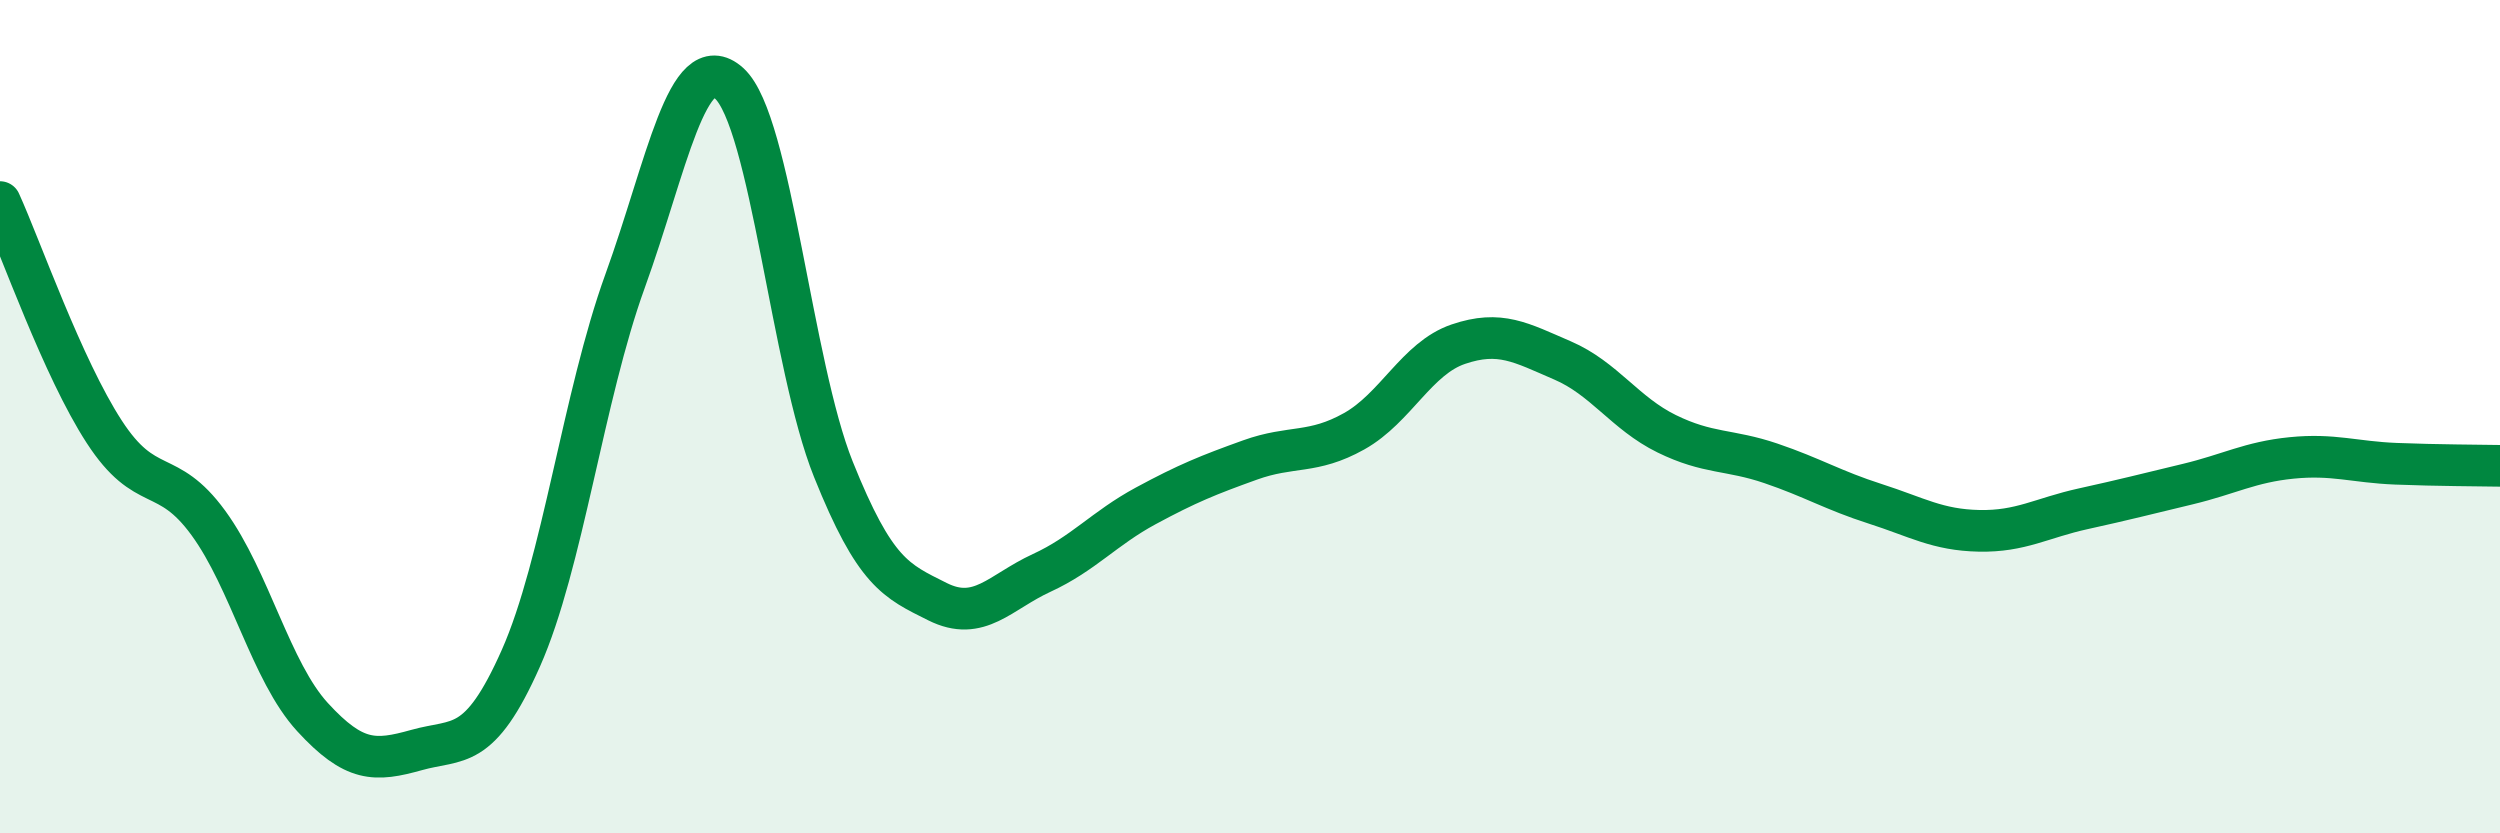 
    <svg width="60" height="20" viewBox="0 0 60 20" xmlns="http://www.w3.org/2000/svg">
      <path
        d="M 0,4.85 C 0.5,5.95 1.5,8.82 2.5,10.36 C 3.5,11.9 4,11.18 5,12.55 C 6,13.92 6.5,16.12 7.5,17.21 C 8.5,18.3 9,18.28 10,18 C 11,17.72 11.5,18.05 12.5,15.8 C 13.5,13.55 14,9.51 15,6.75 C 16,3.99 16.5,1.1 17.5,2 C 18.5,2.9 19,8.77 20,11.26 C 21,13.75 21.5,13.94 22.5,14.44 C 23.5,14.94 24,14.21 25,13.75 C 26,13.29 26.5,12.68 27.5,12.14 C 28.5,11.6 29,11.4 30,11.04 C 31,10.68 31.5,10.91 32.5,10.35 C 33.5,9.79 34,8.6 35,8.26 C 36,7.92 36.5,8.22 37.5,8.65 C 38.5,9.08 39,9.92 40,10.41 C 41,10.9 41.5,10.78 42.5,11.12 C 43.5,11.46 44,11.77 45,12.09 C 46,12.41 46.5,12.72 47.5,12.74 C 48.5,12.76 49,12.43 50,12.21 C 51,11.99 51.5,11.86 52.5,11.62 C 53.5,11.38 54,11.09 55,10.99 C 56,10.89 56.5,11.09 57.5,11.13 C 58.5,11.17 59.5,11.17 60,11.18L60 20L0 20Z"
        fill="#008740"
        opacity="0.1"
        stroke-linecap="round"
        stroke-linejoin="round"
      />
      <path
        d="M 0,4.85 C 0.5,5.95 1.5,8.82 2.5,10.36 C 3.5,11.9 4,11.18 5,12.55 C 6,13.92 6.5,16.12 7.5,17.21 C 8.5,18.3 9,18.28 10,18 C 11,17.72 11.5,18.05 12.5,15.8 C 13.5,13.55 14,9.51 15,6.75 C 16,3.99 16.5,1.1 17.5,2 C 18.5,2.9 19,8.77 20,11.26 C 21,13.75 21.5,13.94 22.5,14.44 C 23.5,14.94 24,14.21 25,13.75 C 26,13.29 26.5,12.68 27.5,12.14 C 28.5,11.6 29,11.4 30,11.04 C 31,10.68 31.5,10.91 32.5,10.35 C 33.5,9.79 34,8.6 35,8.26 C 36,7.92 36.5,8.22 37.5,8.65 C 38.5,9.08 39,9.92 40,10.41 C 41,10.9 41.5,10.78 42.5,11.12 C 43.5,11.46 44,11.77 45,12.09 C 46,12.41 46.5,12.72 47.5,12.74 C 48.5,12.76 49,12.43 50,12.21 C 51,11.99 51.5,11.86 52.5,11.62 C 53.5,11.38 54,11.09 55,10.99 C 56,10.89 56.5,11.09 57.5,11.13 C 58.5,11.17 59.5,11.17 60,11.18"
        stroke="#008740"
        stroke-width="1"
        fill="none"
        stroke-linecap="round"
        stroke-linejoin="round"
      />
    </svg>
  